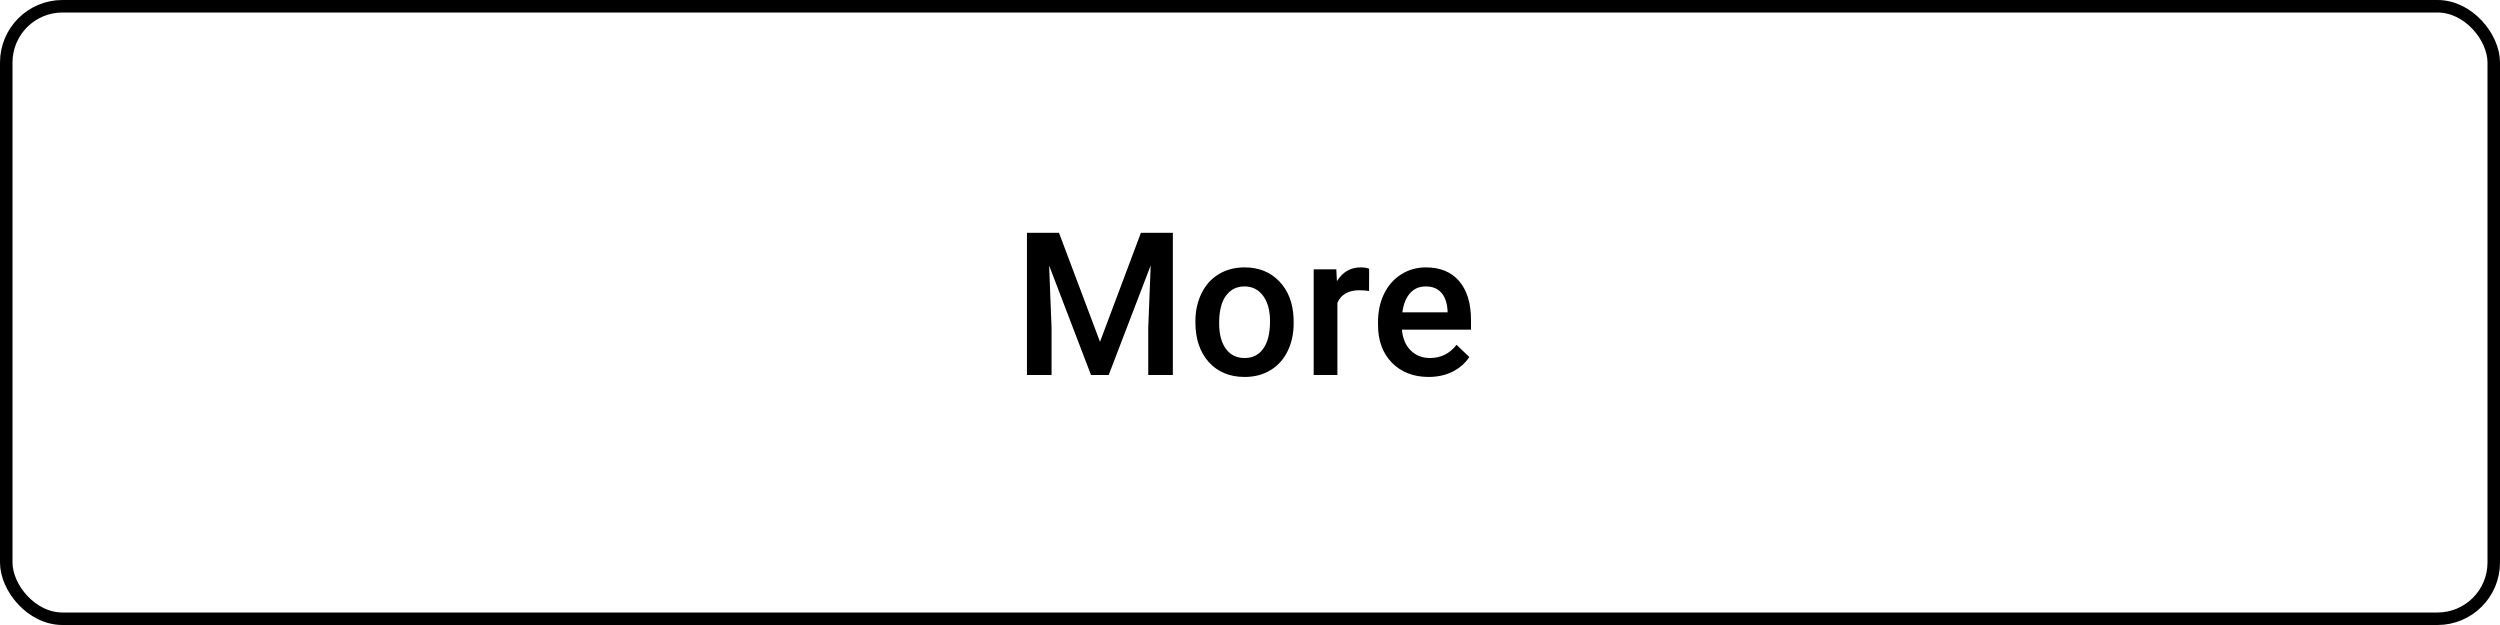 <?xml version="1.0" encoding="UTF-8"?> <svg xmlns="http://www.w3.org/2000/svg" width="200" height="50" viewBox="0 0 200 50" fill="none"> <rect x="0.5" y="0.5" width="199" height="49" rx="4.5" stroke="black"></rect> <path d="M84.719 18.625L88 27.344L91.273 18.625H93.828V30H91.859V26.25L92.055 21.234L88.695 30H87.281L83.93 21.242L84.125 26.25V30H82.156V18.625H84.719ZM95.633 25.695C95.633 24.867 95.797 24.122 96.125 23.461C96.453 22.794 96.914 22.284 97.508 21.93C98.102 21.57 98.784 21.391 99.555 21.391C100.695 21.391 101.62 21.758 102.328 22.492C103.042 23.227 103.427 24.201 103.484 25.414L103.492 25.859C103.492 26.693 103.331 27.438 103.008 28.094C102.69 28.75 102.232 29.258 101.633 29.617C101.039 29.977 100.352 30.156 99.57 30.156C98.378 30.156 97.422 29.76 96.703 28.969C95.99 28.172 95.633 27.112 95.633 25.789V25.695ZM97.531 25.859C97.531 26.729 97.711 27.412 98.07 27.906C98.43 28.396 98.93 28.641 99.57 28.641C100.211 28.641 100.708 28.391 101.062 27.891C101.422 27.391 101.602 26.659 101.602 25.695C101.602 24.841 101.417 24.164 101.047 23.664C100.682 23.164 100.185 22.914 99.555 22.914C98.935 22.914 98.443 23.162 98.078 23.656C97.713 24.146 97.531 24.88 97.531 25.859ZM109.523 23.281C109.273 23.24 109.016 23.219 108.75 23.219C107.88 23.219 107.294 23.552 106.992 24.219V30H105.094V21.547H106.906L106.953 22.492C107.411 21.758 108.047 21.391 108.859 21.391C109.13 21.391 109.354 21.427 109.531 21.5L109.523 23.281ZM114.289 30.156C113.086 30.156 112.109 29.779 111.359 29.023C110.615 28.263 110.242 27.253 110.242 25.992V25.758C110.242 24.914 110.404 24.162 110.727 23.5C111.055 22.833 111.513 22.315 112.102 21.945C112.69 21.576 113.346 21.391 114.07 21.391C115.221 21.391 116.109 21.758 116.734 22.492C117.365 23.227 117.68 24.266 117.68 25.609V26.375H112.156C112.214 27.073 112.445 27.625 112.852 28.031C113.263 28.438 113.779 28.641 114.398 28.641C115.268 28.641 115.977 28.289 116.523 27.586L117.547 28.562C117.208 29.068 116.755 29.461 116.188 29.742C115.625 30.018 114.992 30.156 114.289 30.156ZM114.062 22.914C113.542 22.914 113.12 23.096 112.797 23.461C112.479 23.826 112.276 24.333 112.188 24.984H115.805V24.844C115.763 24.208 115.594 23.729 115.297 23.406C115 23.078 114.589 22.914 114.062 22.914Z" fill="black"></path> </svg> 